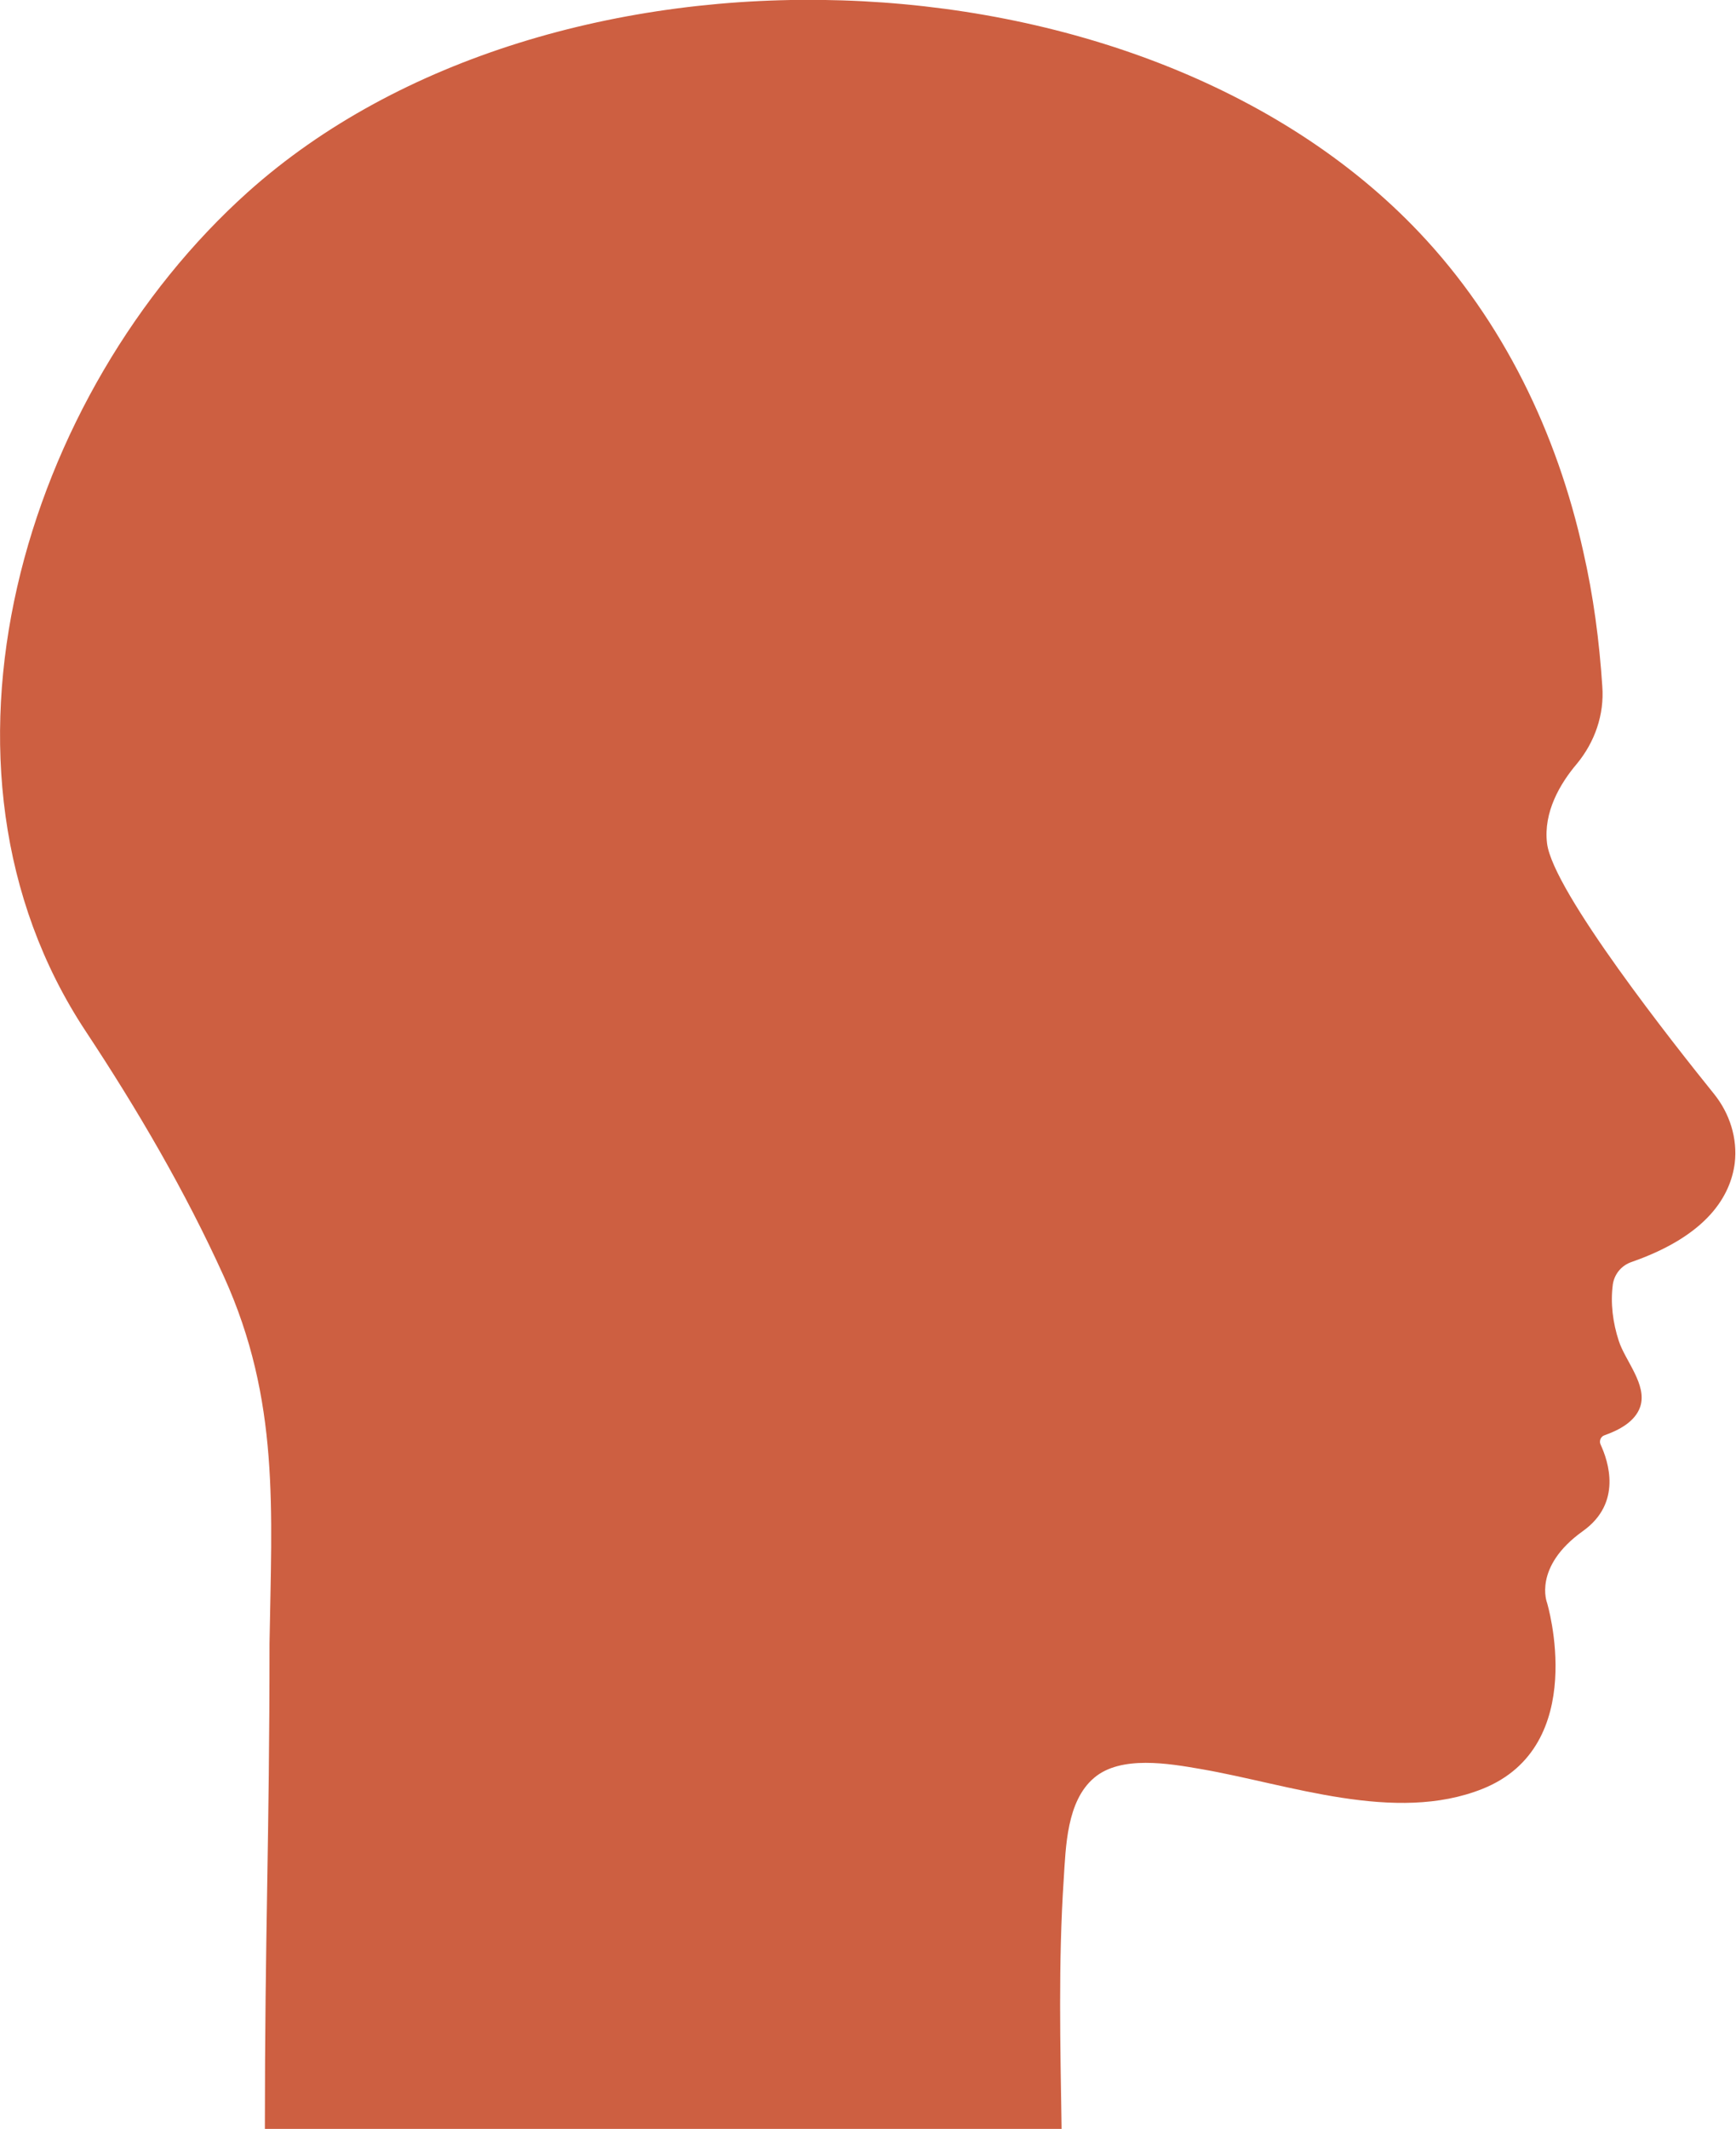<?xml version="1.0" encoding="UTF-8"?><svg id="Layer_2" xmlns="http://www.w3.org/2000/svg" viewBox="0 0 41.16 50.47"><defs><style>.cls-1{fill:#cd5f41;stroke-width:0px;}</style></defs><g id="Layer_1-2"><path class="cls-1" d="m2.03,24.44c1.23,1.86,2.36,3.79,3.28,5.82,1.33,2.94,1.13,5.53,1.08,8.7,0,4.66-.11,6.85-.11,11.5,0,0,18.89,0,18.89,0-.03-1.97-.08-3.94.05-5.91.05-.78.07-1.86.72-2.41.63-.54,1.78-.34,2.53-.21,2.09.36,4.6,1.3,6.68.47,2.55-1.02,1.53-4.41,1.53-4.41,0,0-.34-.85.85-1.7.94-.67.6-1.66.42-2.05-.04-.08,0-.19.09-.22.34-.12.73-.32.85-.68.17-.52-.36-1.09-.51-1.56-.14-.43-.2-.89-.14-1.34.04-.25.21-.45.45-.53,1.8-.63,2.34-1.57,2.44-2.34.07-.59-.12-1.18-.49-1.64-.92-1.14-3.82-4.8-3.96-5.94-.09-.74.31-1.42.71-1.89.42-.51.65-1.16.6-1.83-.07-1.07-.21-2.14-.45-3.19-.62-2.81-1.9-5.47-3.89-7.57C27.03-1.48,13.03-1.85,5.88,4.55.58,9.3-2.13,18.14,2.03,24.44Z"/></g></svg>